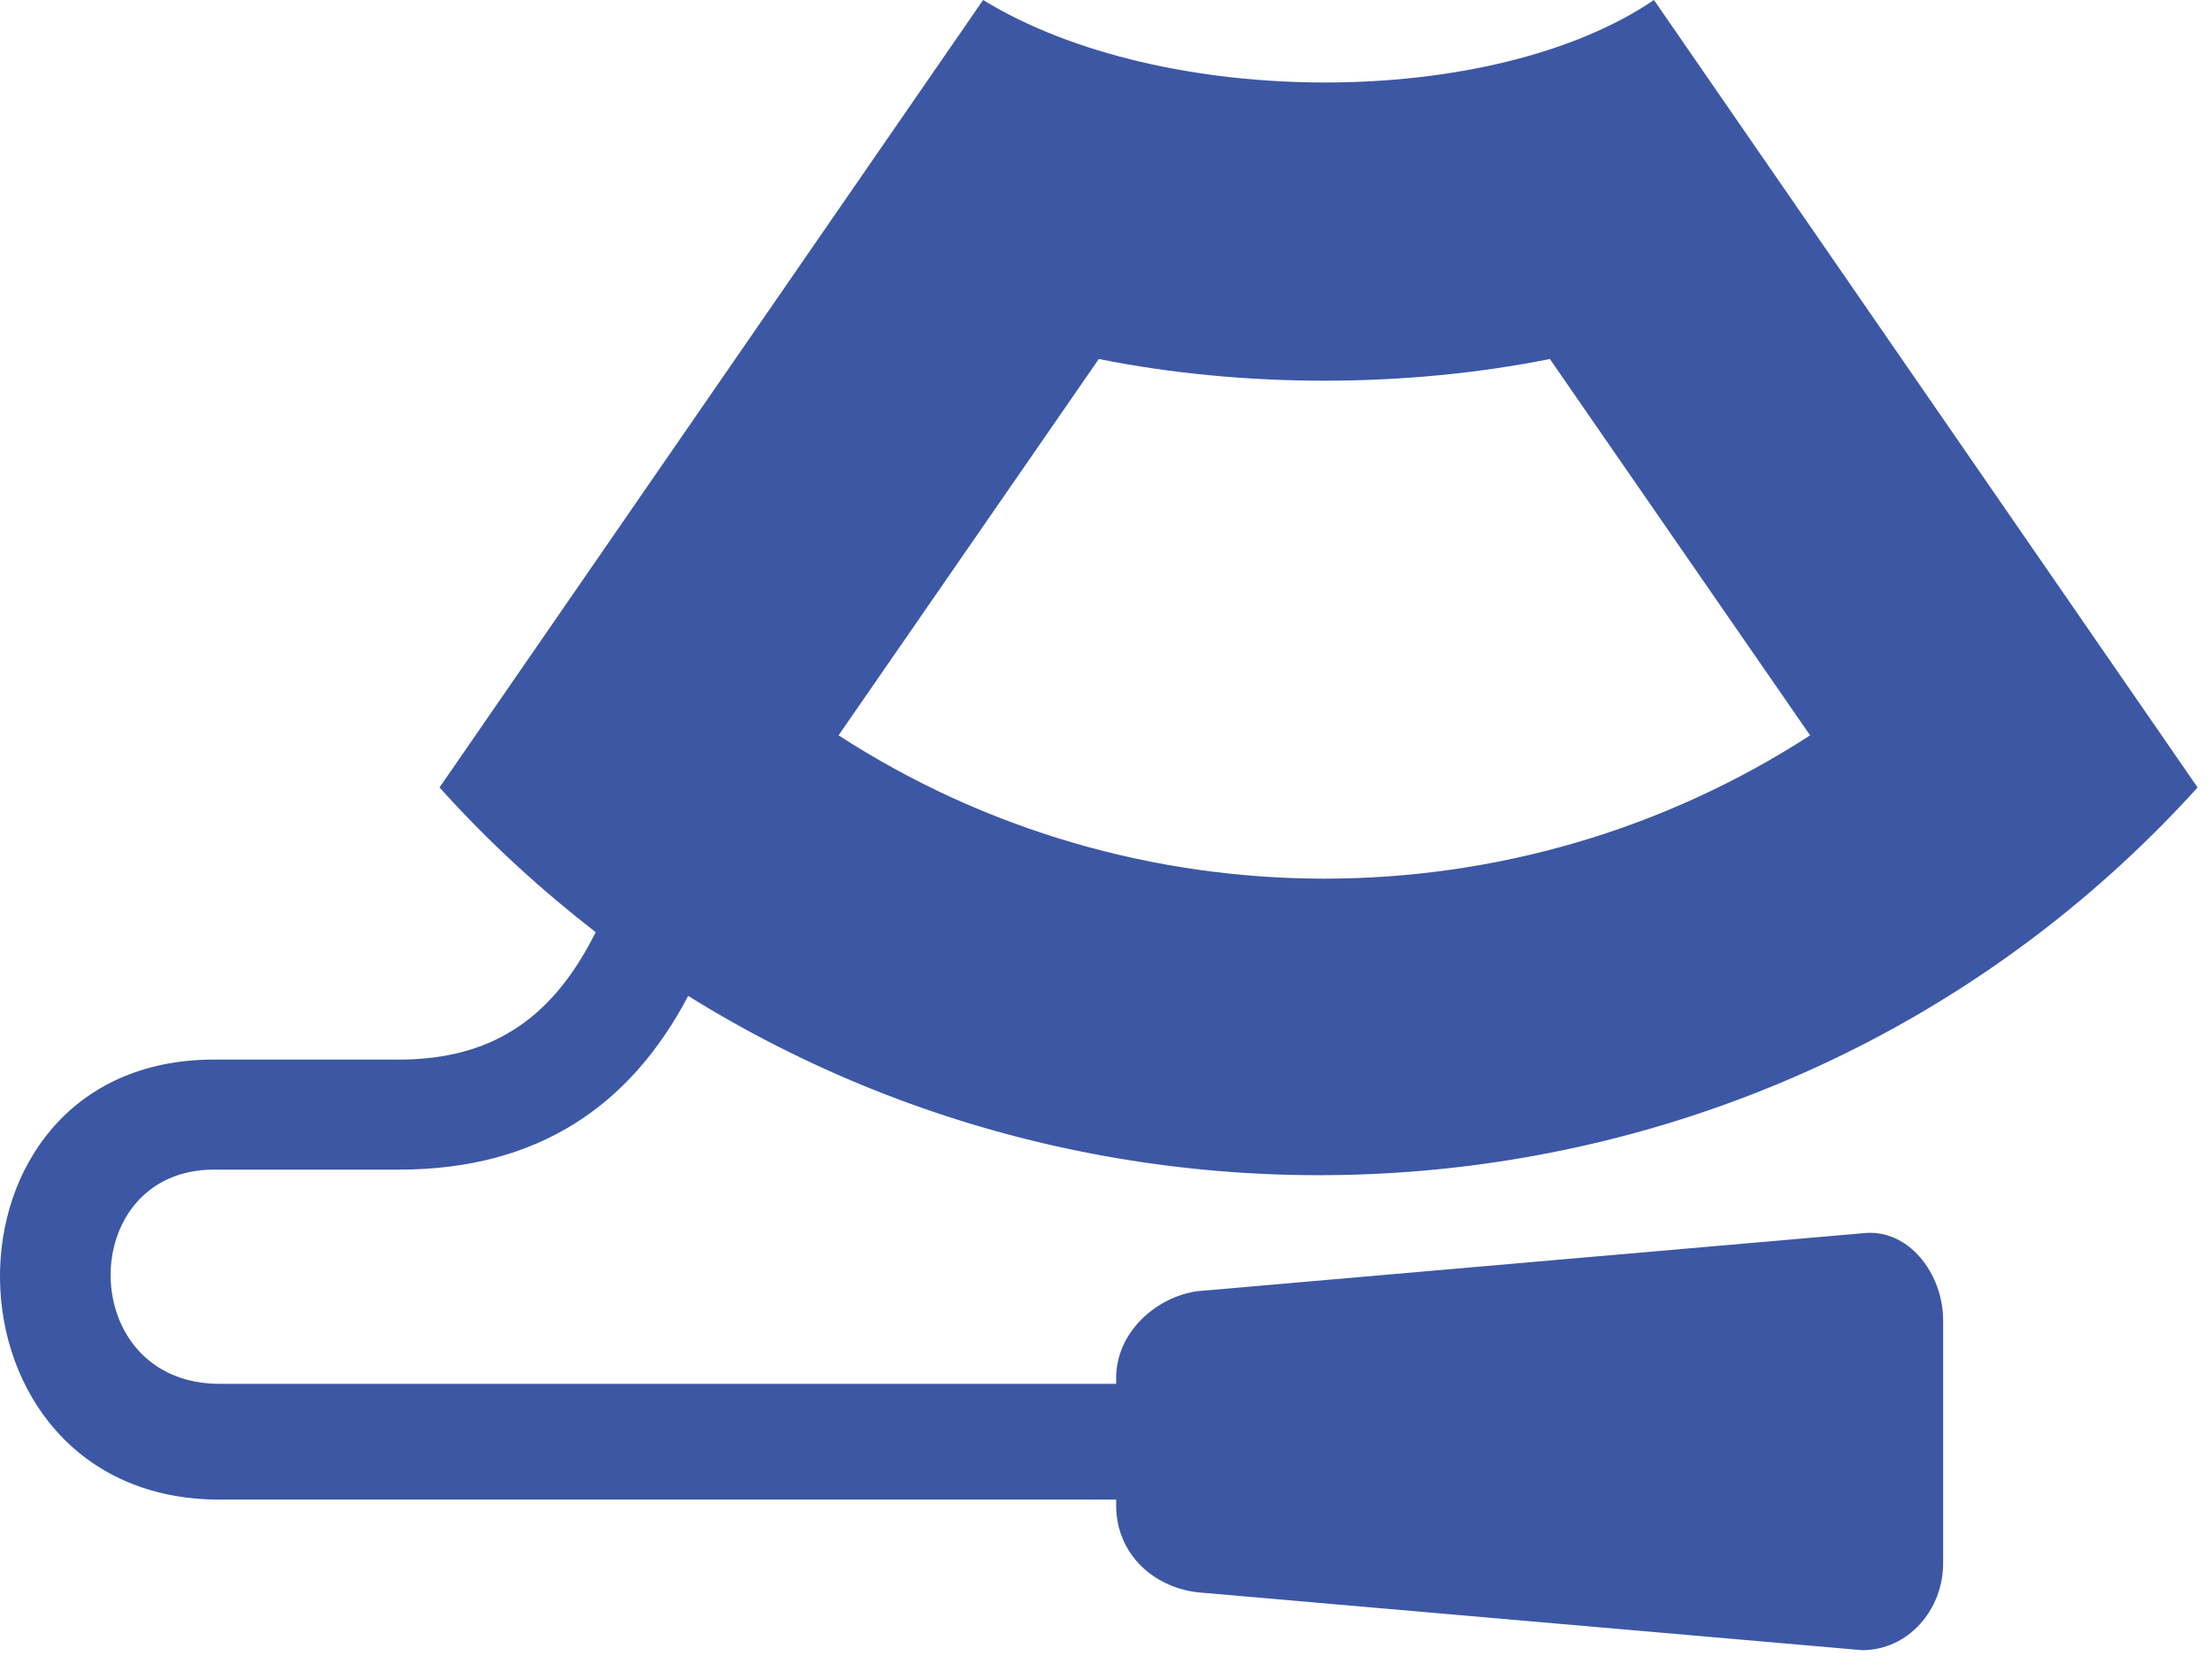 <?xml version="1.0" encoding="UTF-8"?> <svg xmlns="http://www.w3.org/2000/svg" width="54" height="41" viewBox="0 0 54 41" fill="none"><path fill-rule="evenodd" clip-rule="evenodd" d="M20.471 17.955C27.671 22.621 36.989 22.621 44.189 17.955L37.836 8.766C34.306 9.472 30.354 9.472 26.824 8.766L20.471 17.955ZM10.73 19.228L24 0C28.377 2.686 36.424 2.686 40.377 0L53.648 19.228C44.048 29.831 28.377 31.528 16.8 24.317C15.389 27.003 13.13 28.559 9.742 28.559H5.224C1.836 28.559 1.836 33.79 5.365 33.79H27.248V33.648C27.248 32.517 28.236 31.669 29.224 31.528L45.459 30.114C46.589 29.972 47.436 31.103 47.436 32.234V38.172C47.436 39.303 46.589 40.293 45.459 40.293L29.224 38.879C28.095 38.738 27.248 37.89 27.248 36.759V36.617H5.365C-1.694 36.617 -1.835 25.872 5.224 25.872H9.742C12.142 25.872 13.553 24.741 14.542 22.762C13.271 21.772 12.001 20.641 10.73 19.228Z" fill="#3C57A4"></path></svg> 